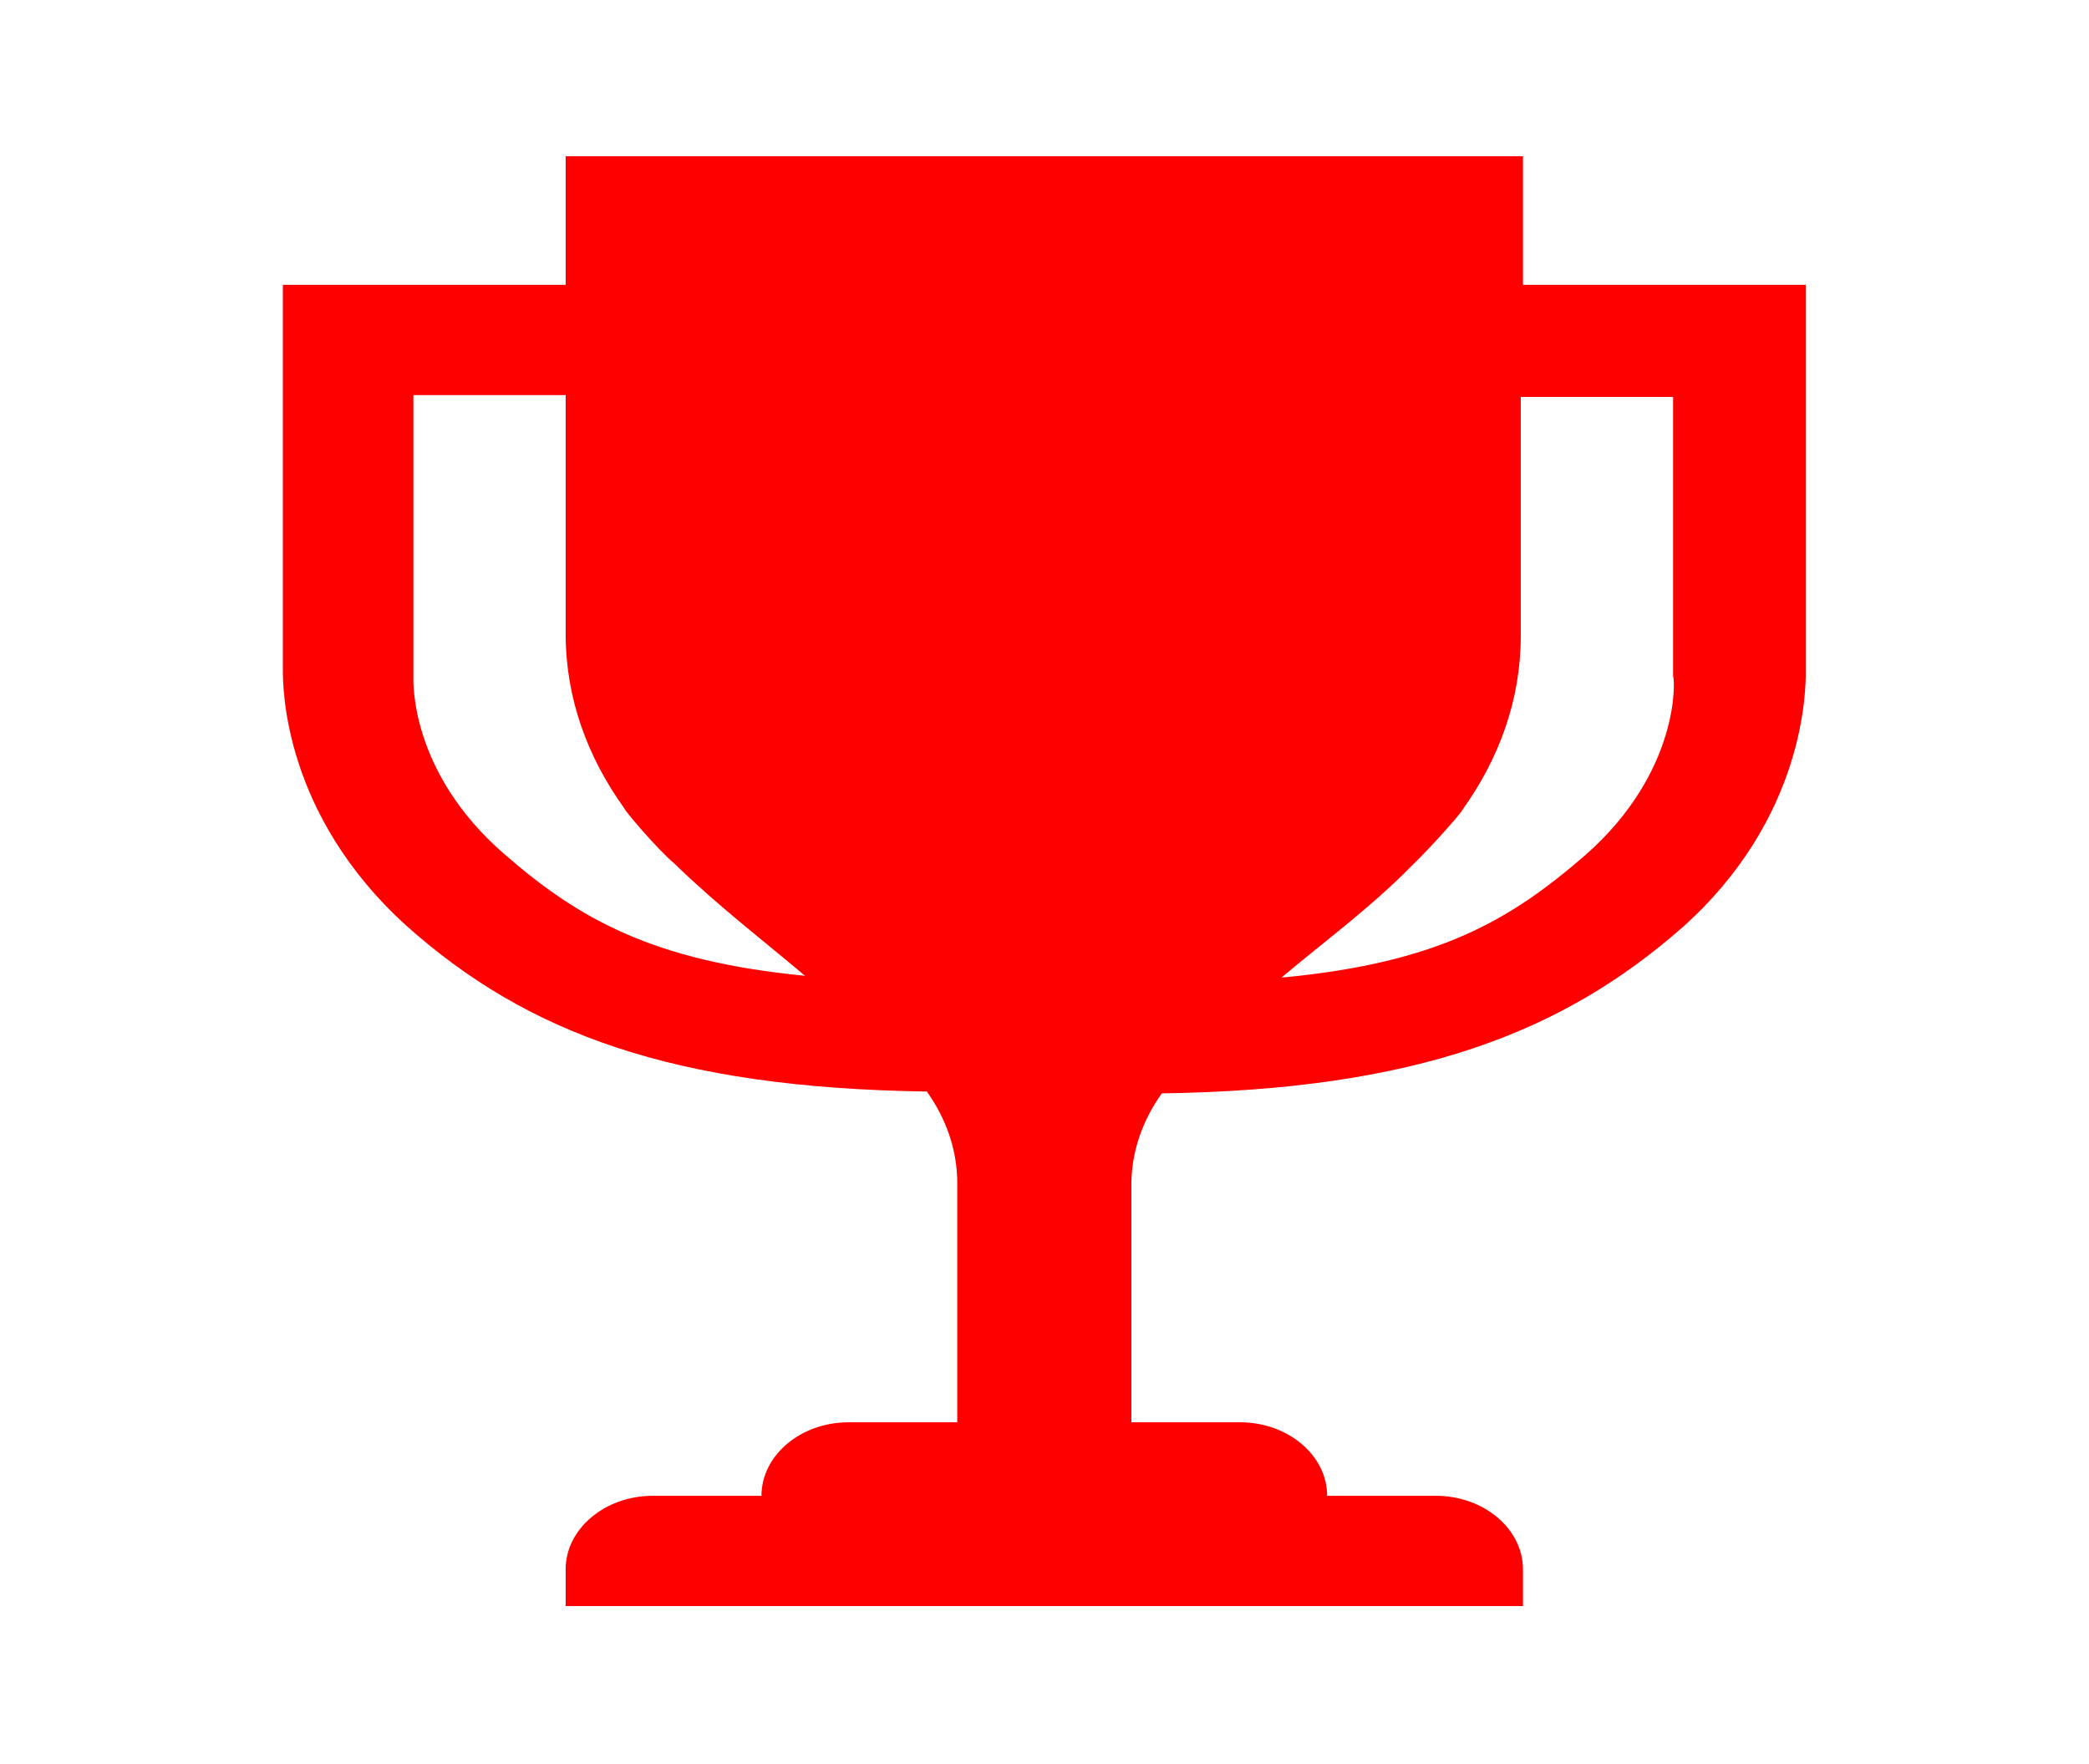 <svg width="90" height="76" xmlns="http://www.w3.org/2000/svg" xmlns:xlink="http://www.w3.org/1999/xlink" xml:space="preserve" overflow="hidden"><g transform="translate(-452 -276)"><path d="M57.712 36.812C54.942 39.663 52.329 41.483 46.629 42.117 48.133 40.612 49.875 39.108 51.379 37.288 52.013 36.575 53.2 34.992 53.2 34.913 54.546 32.696 55.337 30.163 55.337 27.392L55.337 17.1 60.879 17.1 60.879 29.133C60.958 29.292 61.117 33.25 57.712 36.812ZM18.367 36.812C14.883 33.25 15.042 29.292 15.042 29.133L15.042 17.021 20.583 17.021 20.583 27.312C20.583 30.083 21.375 32.617 22.721 34.833 22.721 34.913 23.908 36.575 24.542 37.208 26.125 39.029 27.788 40.533 29.292 42.038 23.75 41.404 21.058 39.583 18.367 36.812ZM65.708 28.896 65.708 12.271 55.417 12.271 55.417 6.729 38 6.729 20.583 6.729 20.583 12.271 10.292 12.271 10.292 28.817C10.292 29.608 10.292 35.071 14.804 39.9 19.158 44.492 24.462 46.867 33.725 47.025 34.438 48.212 34.833 49.558 34.833 50.983L34.833 61.275 30.875 61.275C29.133 61.275 27.708 62.7 27.708 64.442L23.75 64.442C22.008 64.442 20.583 65.867 20.583 67.608L20.583 69.192 55.417 69.192 55.417 67.608C55.417 65.867 53.992 64.442 52.25 64.442L48.292 64.442C48.292 62.7 46.867 61.275 45.125 61.275L41.167 61.275 41.167 51.062C41.167 49.638 41.562 48.292 42.275 47.104 51.538 46.946 56.842 44.492 61.196 39.979 65.708 35.229 65.708 29.688 65.708 28.896Z" fill="#FF0000" transform="matrix(1.184 0 0 1 452 276)"/></g></svg>